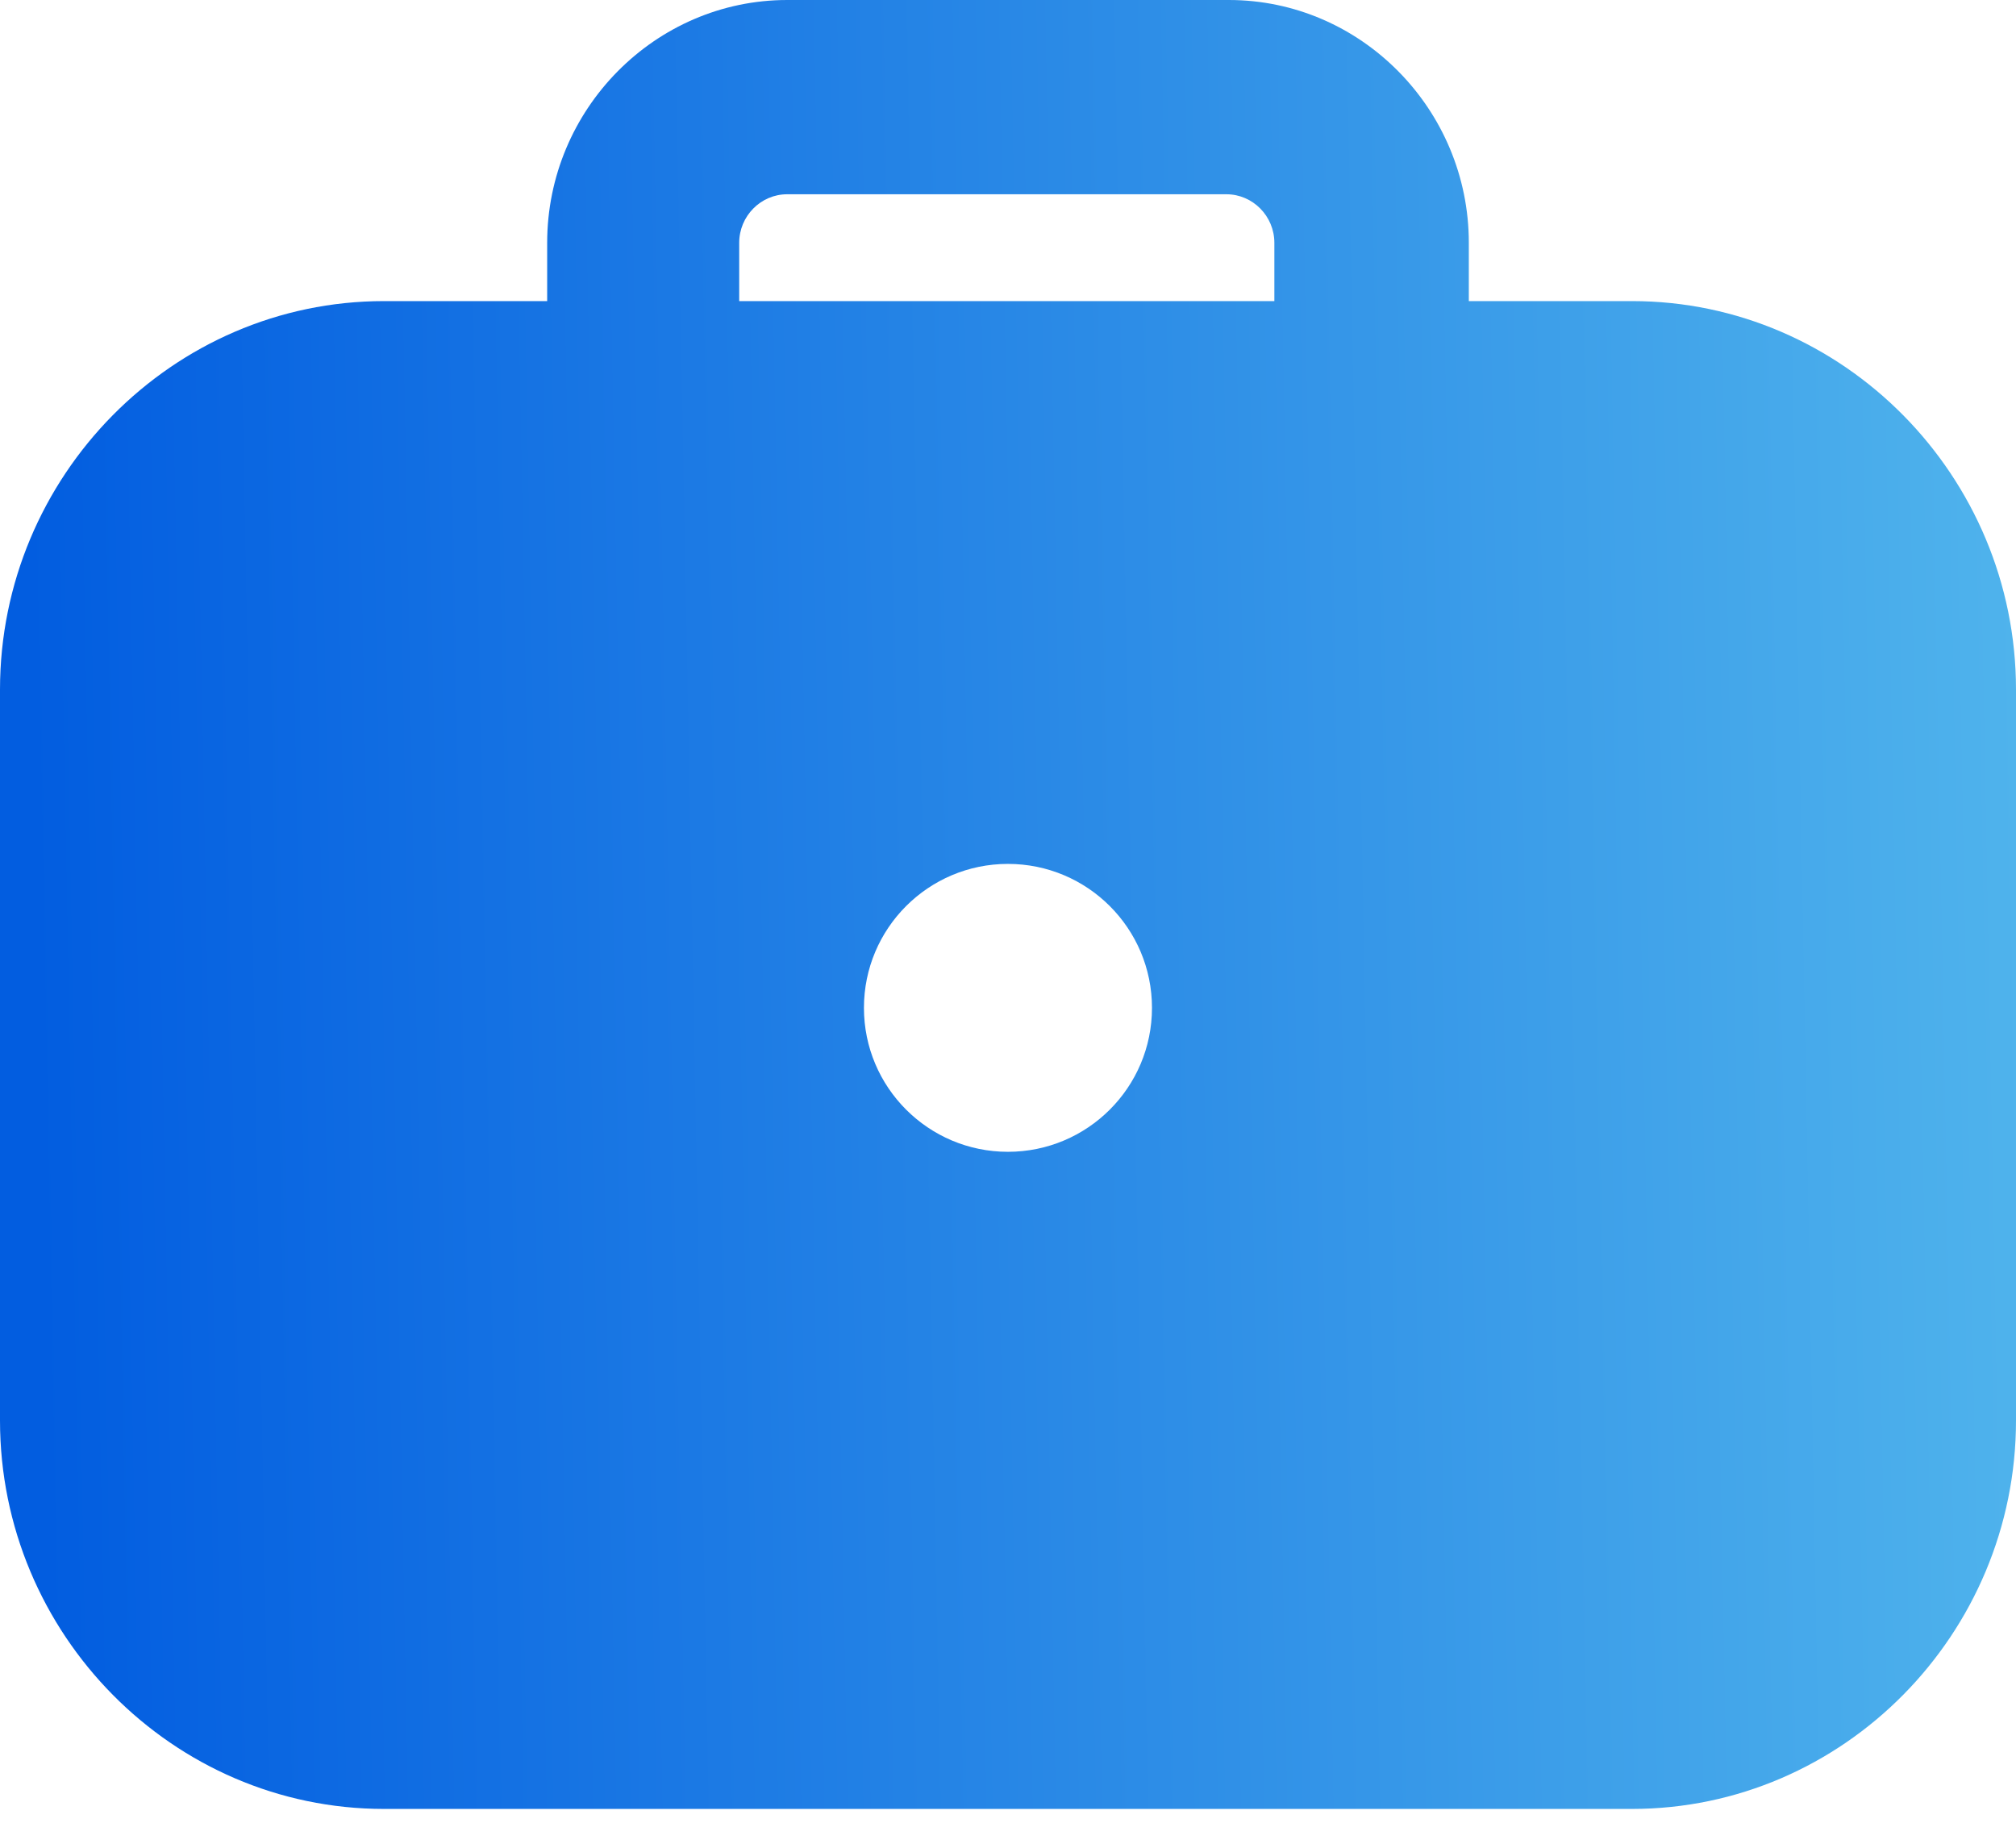 <?xml version="1.0" encoding="UTF-8"?> <svg xmlns="http://www.w3.org/2000/svg" width="24" height="22" viewBox="0 0 24 22" fill="none"><path fill-rule="evenodd" clip-rule="evenodd" d="M17.486 3.585H19.428L19.429 3.585C21.943 3.585 24 5.667 24 8.211V16.913C24 19.457 21.943 21.538 19.428 21.538H4.571C2.057 21.538 0 19.457 0 16.913V8.211C0 5.666 2.057 3.585 4.571 3.585H6.514V2.891C6.514 1.301 7.8 0 9.372 0H14.629C16.2 0 17.486 1.301 17.486 2.891V3.585ZM9.371 2.313C9.057 2.313 8.8 2.573 8.8 2.891L8.8 3.585H15.171V2.891C15.171 2.573 14.914 2.313 14.6 2.313H9.371ZM11.999 13.714C12.946 13.714 13.714 12.947 13.714 12C13.714 11.053 12.946 10.286 11.999 10.286C11.053 10.286 10.285 11.053 10.285 12C10.285 12.947 11.053 13.714 11.999 13.714Z" fill="url(#paint0_linear_8738_36809)"></path><defs><linearGradient id="paint0_linear_8738_36809" x1="24" y1="6.892" x2="0.324" y2="7.337" gradientUnits="userSpaceOnUse"><stop stop-color="#4FB3EC"></stop><stop offset="1" stop-color="#025DE0"></stop></linearGradient></defs></svg> 